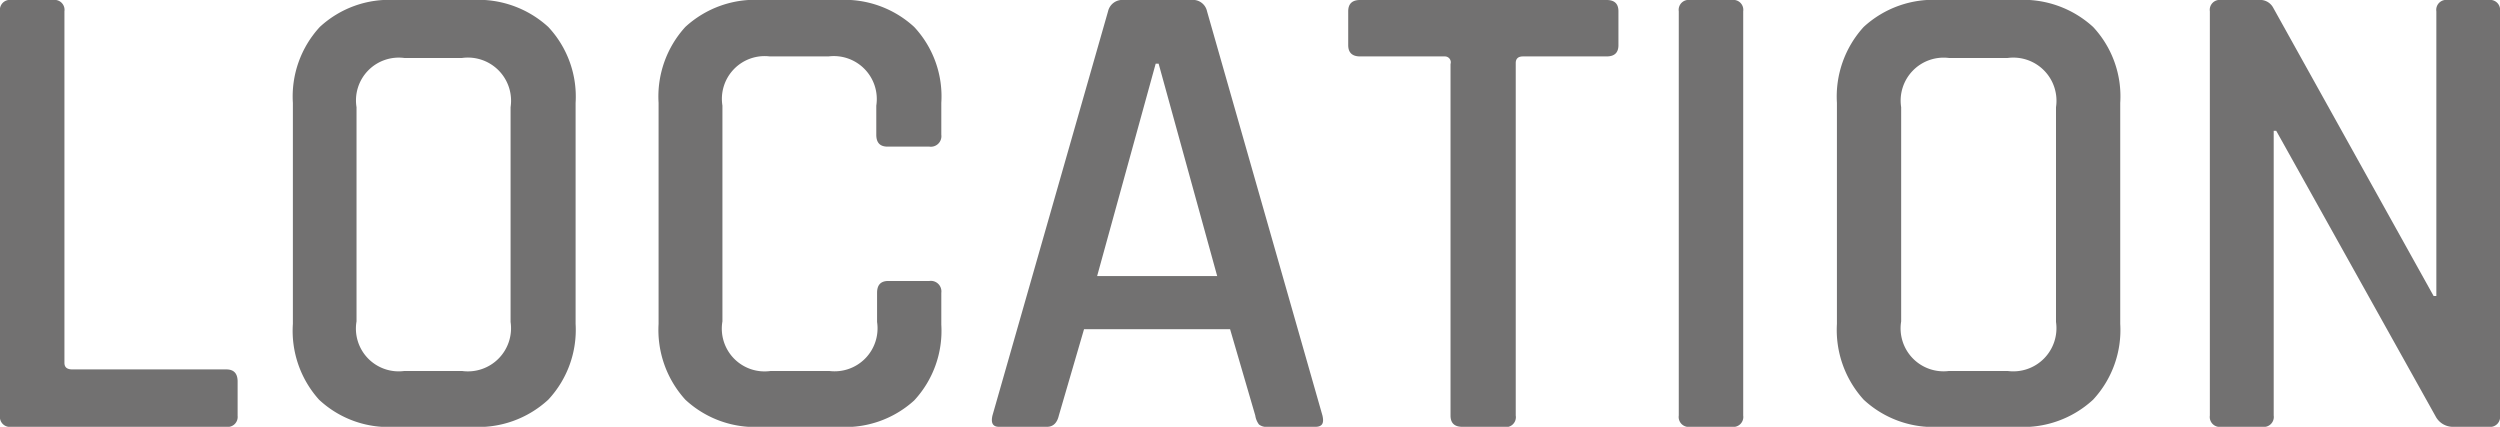 <svg xmlns="http://www.w3.org/2000/svg" viewBox="0 0 128.04 21.86"><defs><style>.cls-1{fill:#727171;}</style></defs><g id="レイヤー_2" data-name="レイヤー 2"><g id="d"><path class="cls-1" d="M11.59,21.86H.58A.51.51,0,0,1,0,21.28V.58A.51.51,0,0,1,.58,0H2.72A.51.51,0,0,1,3.3.58v18c0,.23.13.34.41.34h7.88c.39,0,.58.21.58.62v1.76A.51.51,0,0,1,11.59,21.86Z"/><path class="cls-1" d="M24.17,21.86H20.23a5.2,5.2,0,0,1-3.89-1.39A5.27,5.27,0,0,1,15,16.59V5.27a5.25,5.25,0,0,1,1.38-3.89A5.23,5.23,0,0,1,20.23,0h3.94a5.31,5.31,0,0,1,3.91,1.38,5.22,5.22,0,0,1,1.4,3.89V16.59a5.24,5.24,0,0,1-1.4,3.88A5.28,5.28,0,0,1,24.17,21.86ZM20.71,19h2.95a2.21,2.21,0,0,0,2.49-2.51v-11a2.21,2.21,0,0,0-2.49-2.52H20.71a2.19,2.19,0,0,0-2.45,2.52V16.46A2.19,2.19,0,0,0,20.71,19Z"/><path class="cls-1" d="M42.94,21.86H39a5.24,5.24,0,0,1-3.9-1.39,5.31,5.31,0,0,1-1.37-3.88V5.27A5.29,5.29,0,0,1,35.1,1.38,5.27,5.27,0,0,1,39,0h3.94a5.27,5.27,0,0,1,3.88,1.38,5.21,5.21,0,0,1,1.39,3.89V6.9a.54.54,0,0,1-.61.61H45.46c-.39,0-.58-.2-.58-.61V5.41a2.2,2.2,0,0,0-2.45-2.52h-3A2.19,2.19,0,0,0,37,5.41V16.46A2.19,2.19,0,0,0,39.47,19h3a2.2,2.2,0,0,0,2.45-2.51V15c0-.41.19-.61.58-.61H47.6a.54.54,0,0,1,.61.61v1.63a5.24,5.24,0,0,1-1.39,3.88A5.24,5.24,0,0,1,42.94,21.86Z"/><path class="cls-1" d="M53.62,21.86H51.17c-.32,0-.43-.19-.34-.58L56.75.58A.75.75,0,0,1,57.56,0H61a.74.74,0,0,1,.82.58l5.91,20.7c.09.39,0,.58-.37.58H64.91a.6.6,0,0,1-.43-.12,1,1,0,0,1-.19-.46L63,16.86H55.52l-1.29,4.42C54.14,21.67,53.93,21.86,53.62,21.86Zm5.57-18.6-3,10.88h6.15l-3-10.88Z"/><path class="cls-1" d="M77,21.86H74.9c-.41,0-.61-.19-.61-.58v-18A.3.3,0,0,0,74,2.89H69.66c-.4,0-.61-.19-.61-.58V.58c0-.39.21-.58.61-.58H82.28c.41,0,.61.19.61.58V2.31c0,.39-.2.58-.61.58H78c-.24,0-.37.11-.37.34V21.28A.51.51,0,0,1,77,21.86Z"/><path class="cls-1" d="M89.28.58v20.7a.51.51,0,0,1-.58.58H86.56a.51.51,0,0,1-.58-.58V.58A.51.51,0,0,1,86.56,0H88.7A.51.51,0,0,1,89.28.58Z"/><path class="cls-1" d="M103.29,21.86H99.35a5.24,5.24,0,0,1-3.9-1.39,5.31,5.31,0,0,1-1.37-3.88V5.27a5.29,5.29,0,0,1,1.37-3.89A5.27,5.27,0,0,1,99.35,0h3.94a5.31,5.31,0,0,1,3.91,1.38,5.21,5.21,0,0,1,1.39,3.89V16.59a5.24,5.24,0,0,1-1.39,3.88A5.28,5.28,0,0,1,103.29,21.86ZM99.82,19h3a2.21,2.21,0,0,0,2.48-2.51v-11a2.21,2.21,0,0,0-2.48-2.52h-3a2.2,2.2,0,0,0-2.45,2.52V16.46A2.2,2.2,0,0,0,99.82,19Z"/><path class="cls-1" d="M115.87,21.86h-2.11a.51.51,0,0,1-.58-.58V.58a.51.51,0,0,1,.58-.58h1.91a.76.76,0,0,1,.74.37l8.23,14.79h.14V.58a.51.51,0,0,1,.58-.58h2.1a.51.51,0,0,1,.58.58v20.7a.51.51,0,0,1-.58.58h-1.83a1,1,0,0,1-.89-.54L116.58,6.7h-.13V21.28A.51.51,0,0,1,115.87,21.86Z"/></g></g></svg>